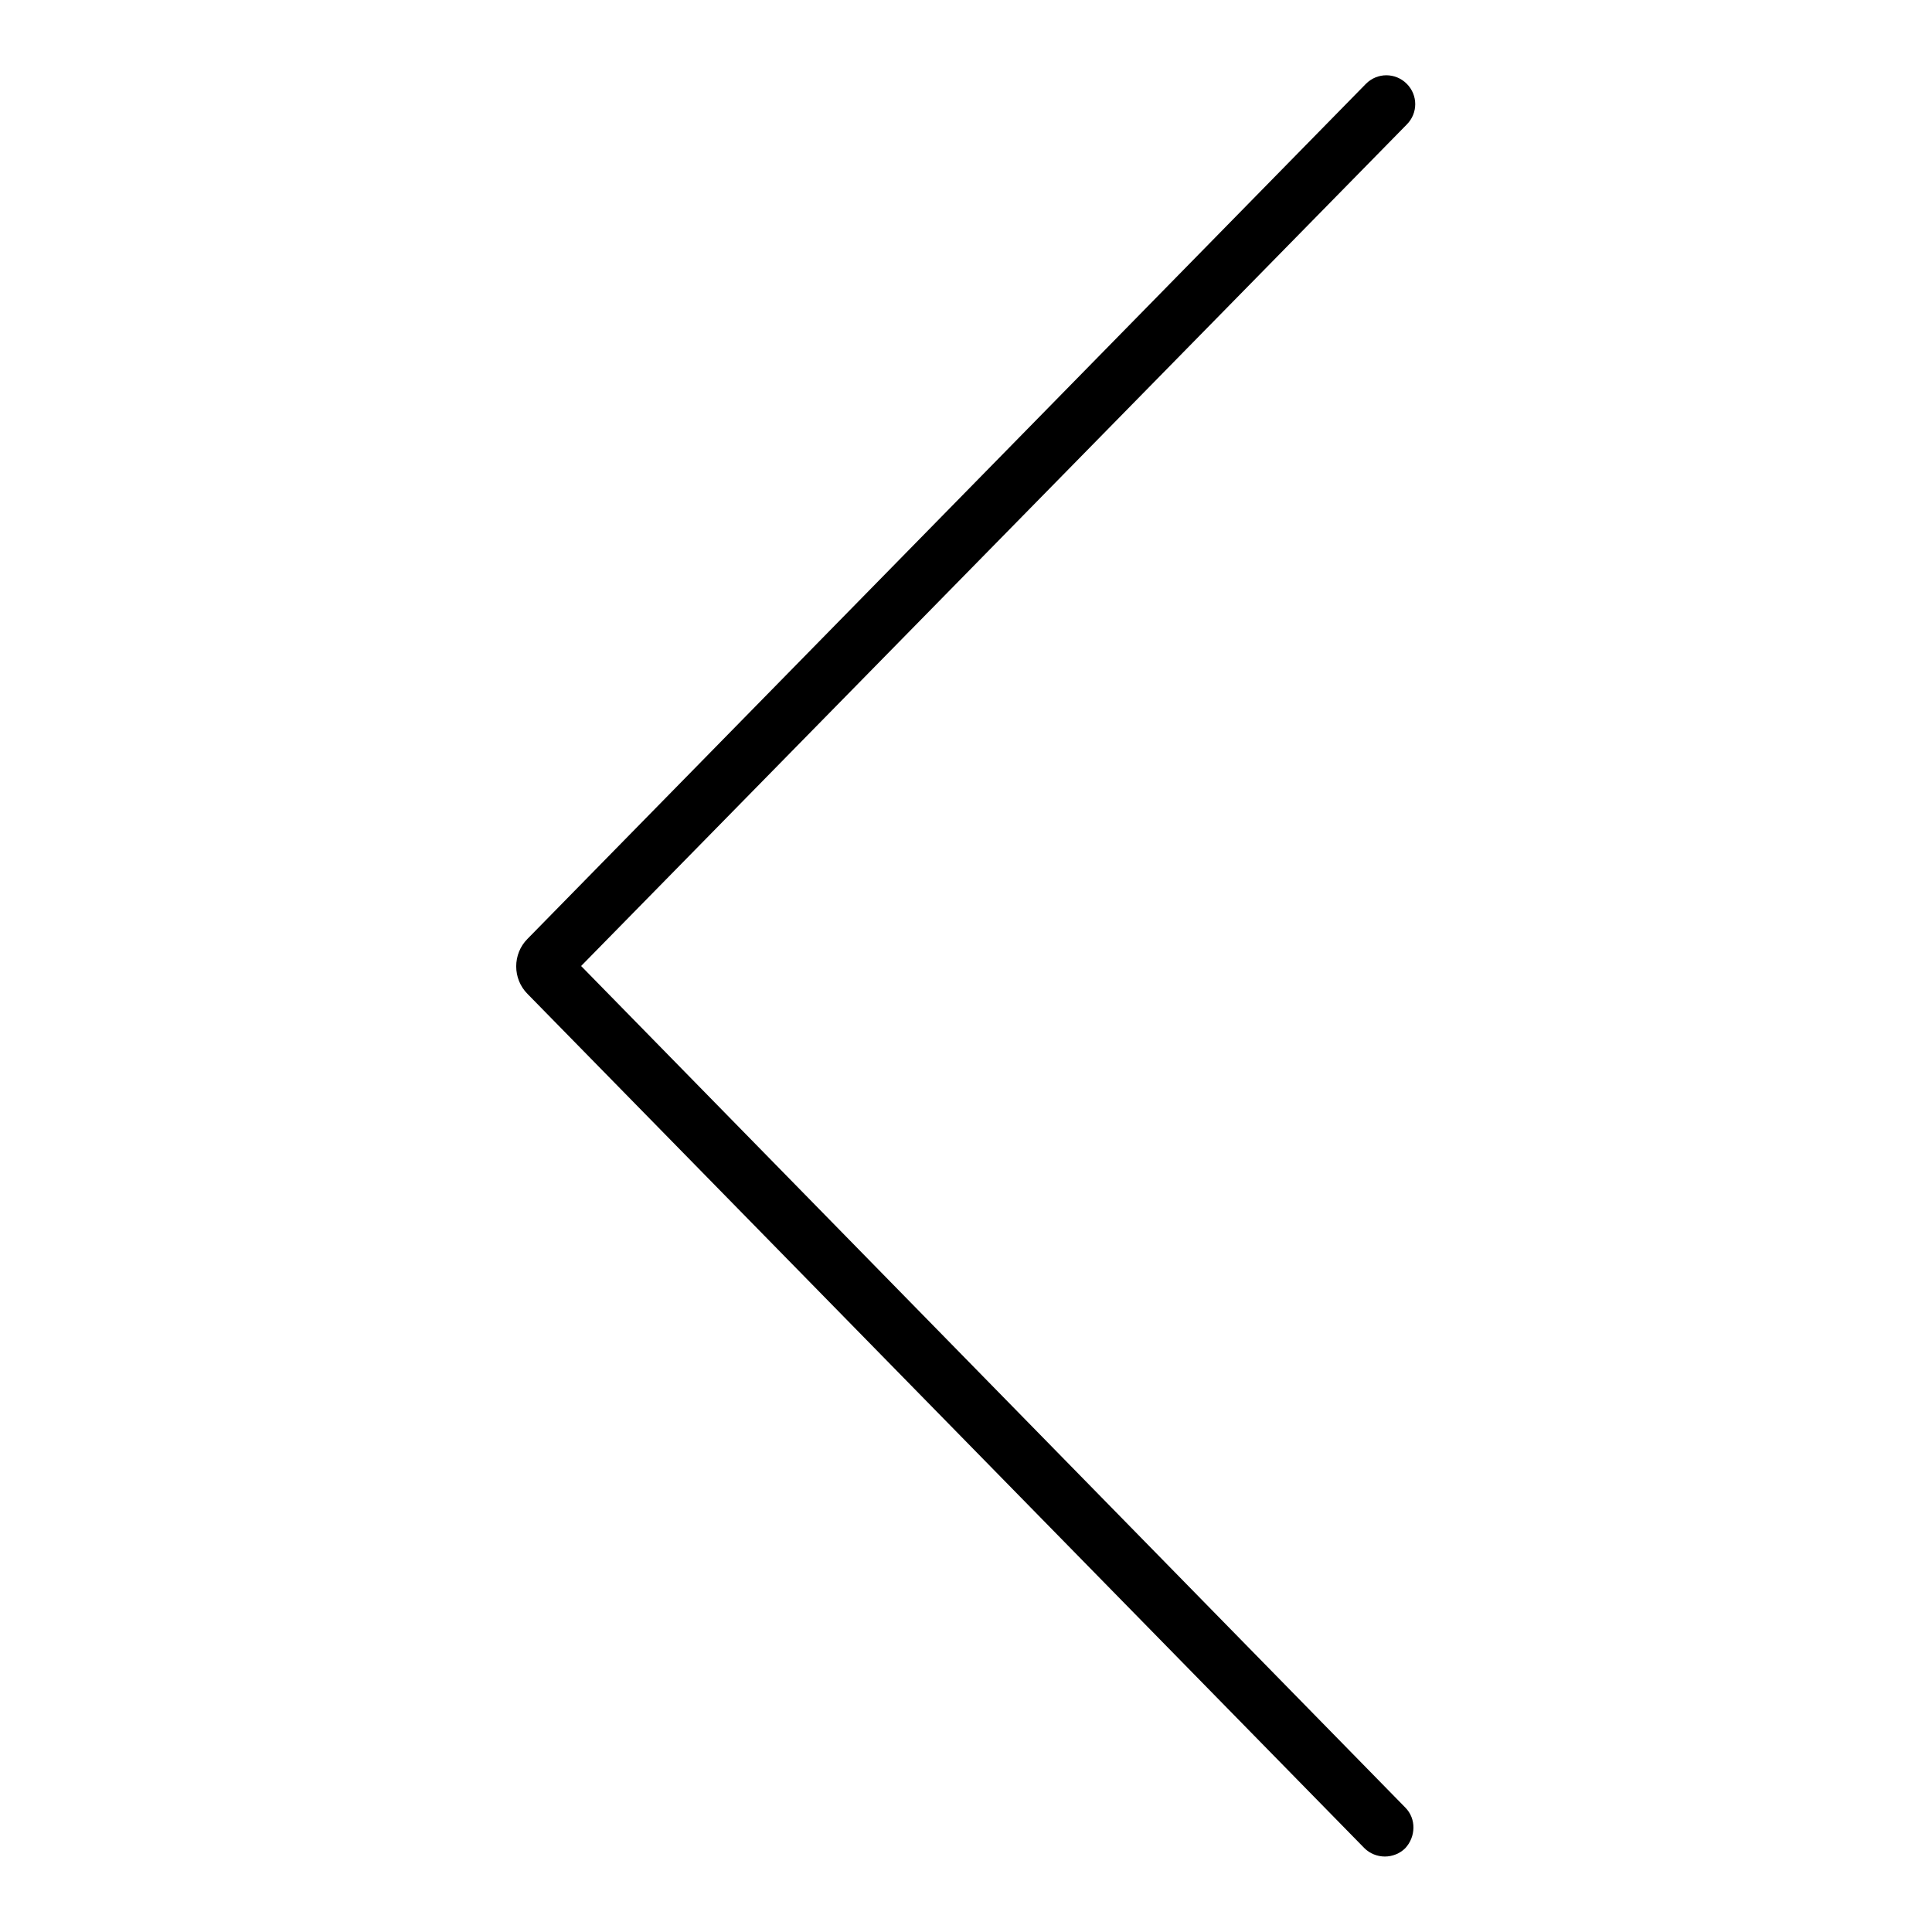 <?xml version="1.0" encoding="utf-8"?>
<!-- Svg Vector Icons : http://www.onlinewebfonts.com/icon -->
<!DOCTYPE svg PUBLIC "-//W3C//DTD SVG 1.1//EN" "http://www.w3.org/Graphics/SVG/1.1/DTD/svg11.dtd">
<svg version="1.1" xmlns="http://www.w3.org/2000/svg" xmlns:xlink="http://www.w3.org/1999/xlink" x="0px" y="0px" viewBox="0 0 256 256" enable-background="new 0 0 256 256" xml:space="preserve">
<g><g><path fill="#000000" d="M183.5,246c-1,0-2-0.4-2.7-1.1L69.9,131.7c-2-2-2-5.3,0-7.3L181,11.1c1.5-1.5,3.9-1.5,5.4,0c1.5,1.5,1.5,3.9,0,5.4L77,128l109.2,111.5c1.5,1.5,1.4,3.9,0,5.4C185.5,245.6,184.5,246,183.5,246z"/></g></g>
</svg>